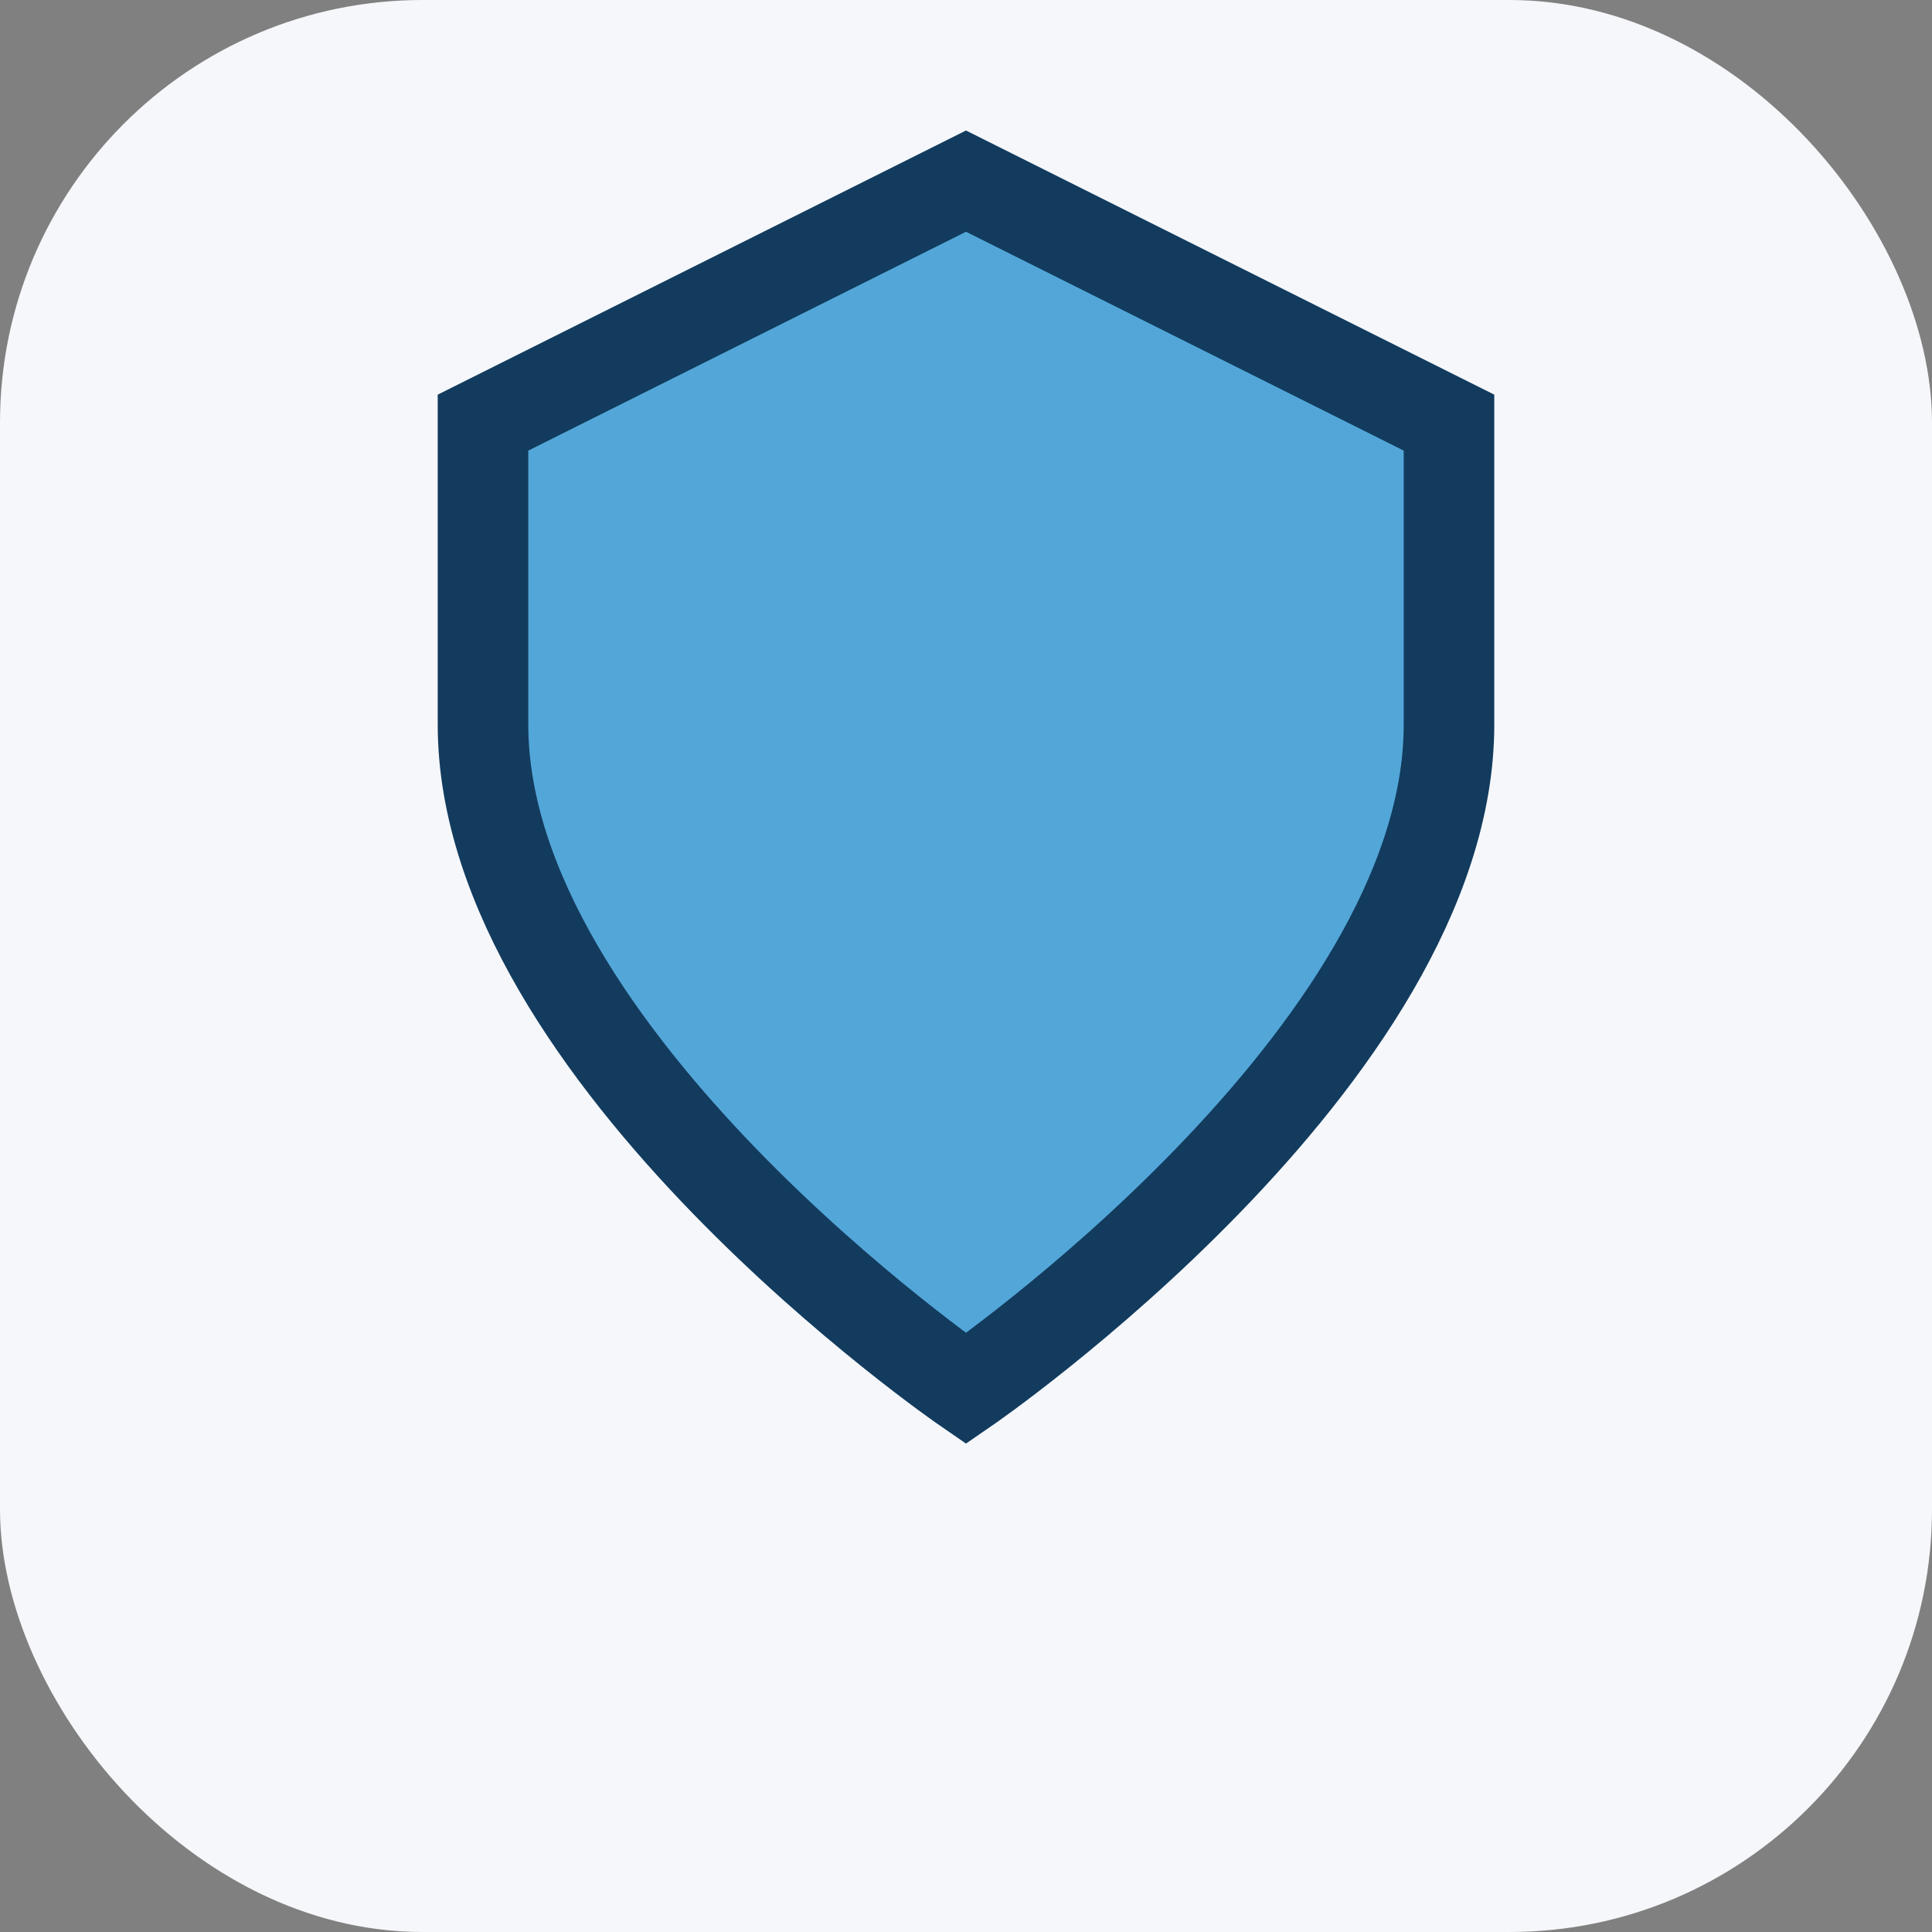 <?xml version="1.0" encoding="UTF-8"?>
<svg xmlns="http://www.w3.org/2000/svg" width="32" height="32" viewBox="0 0 32 32"><rect x="0" y="0" width="32" height="32" fill="#808080" stroke="none"/><rect width="32" height="32" rx="7" fill="#F5F7FA"/><path d="M16 23s-8-5.5-8-11V7l8-4 8 4v5c0 5.5-8 11-8 11z" fill="#53A6D8" stroke="#123B5E" stroke-width="1.5"/></svg>